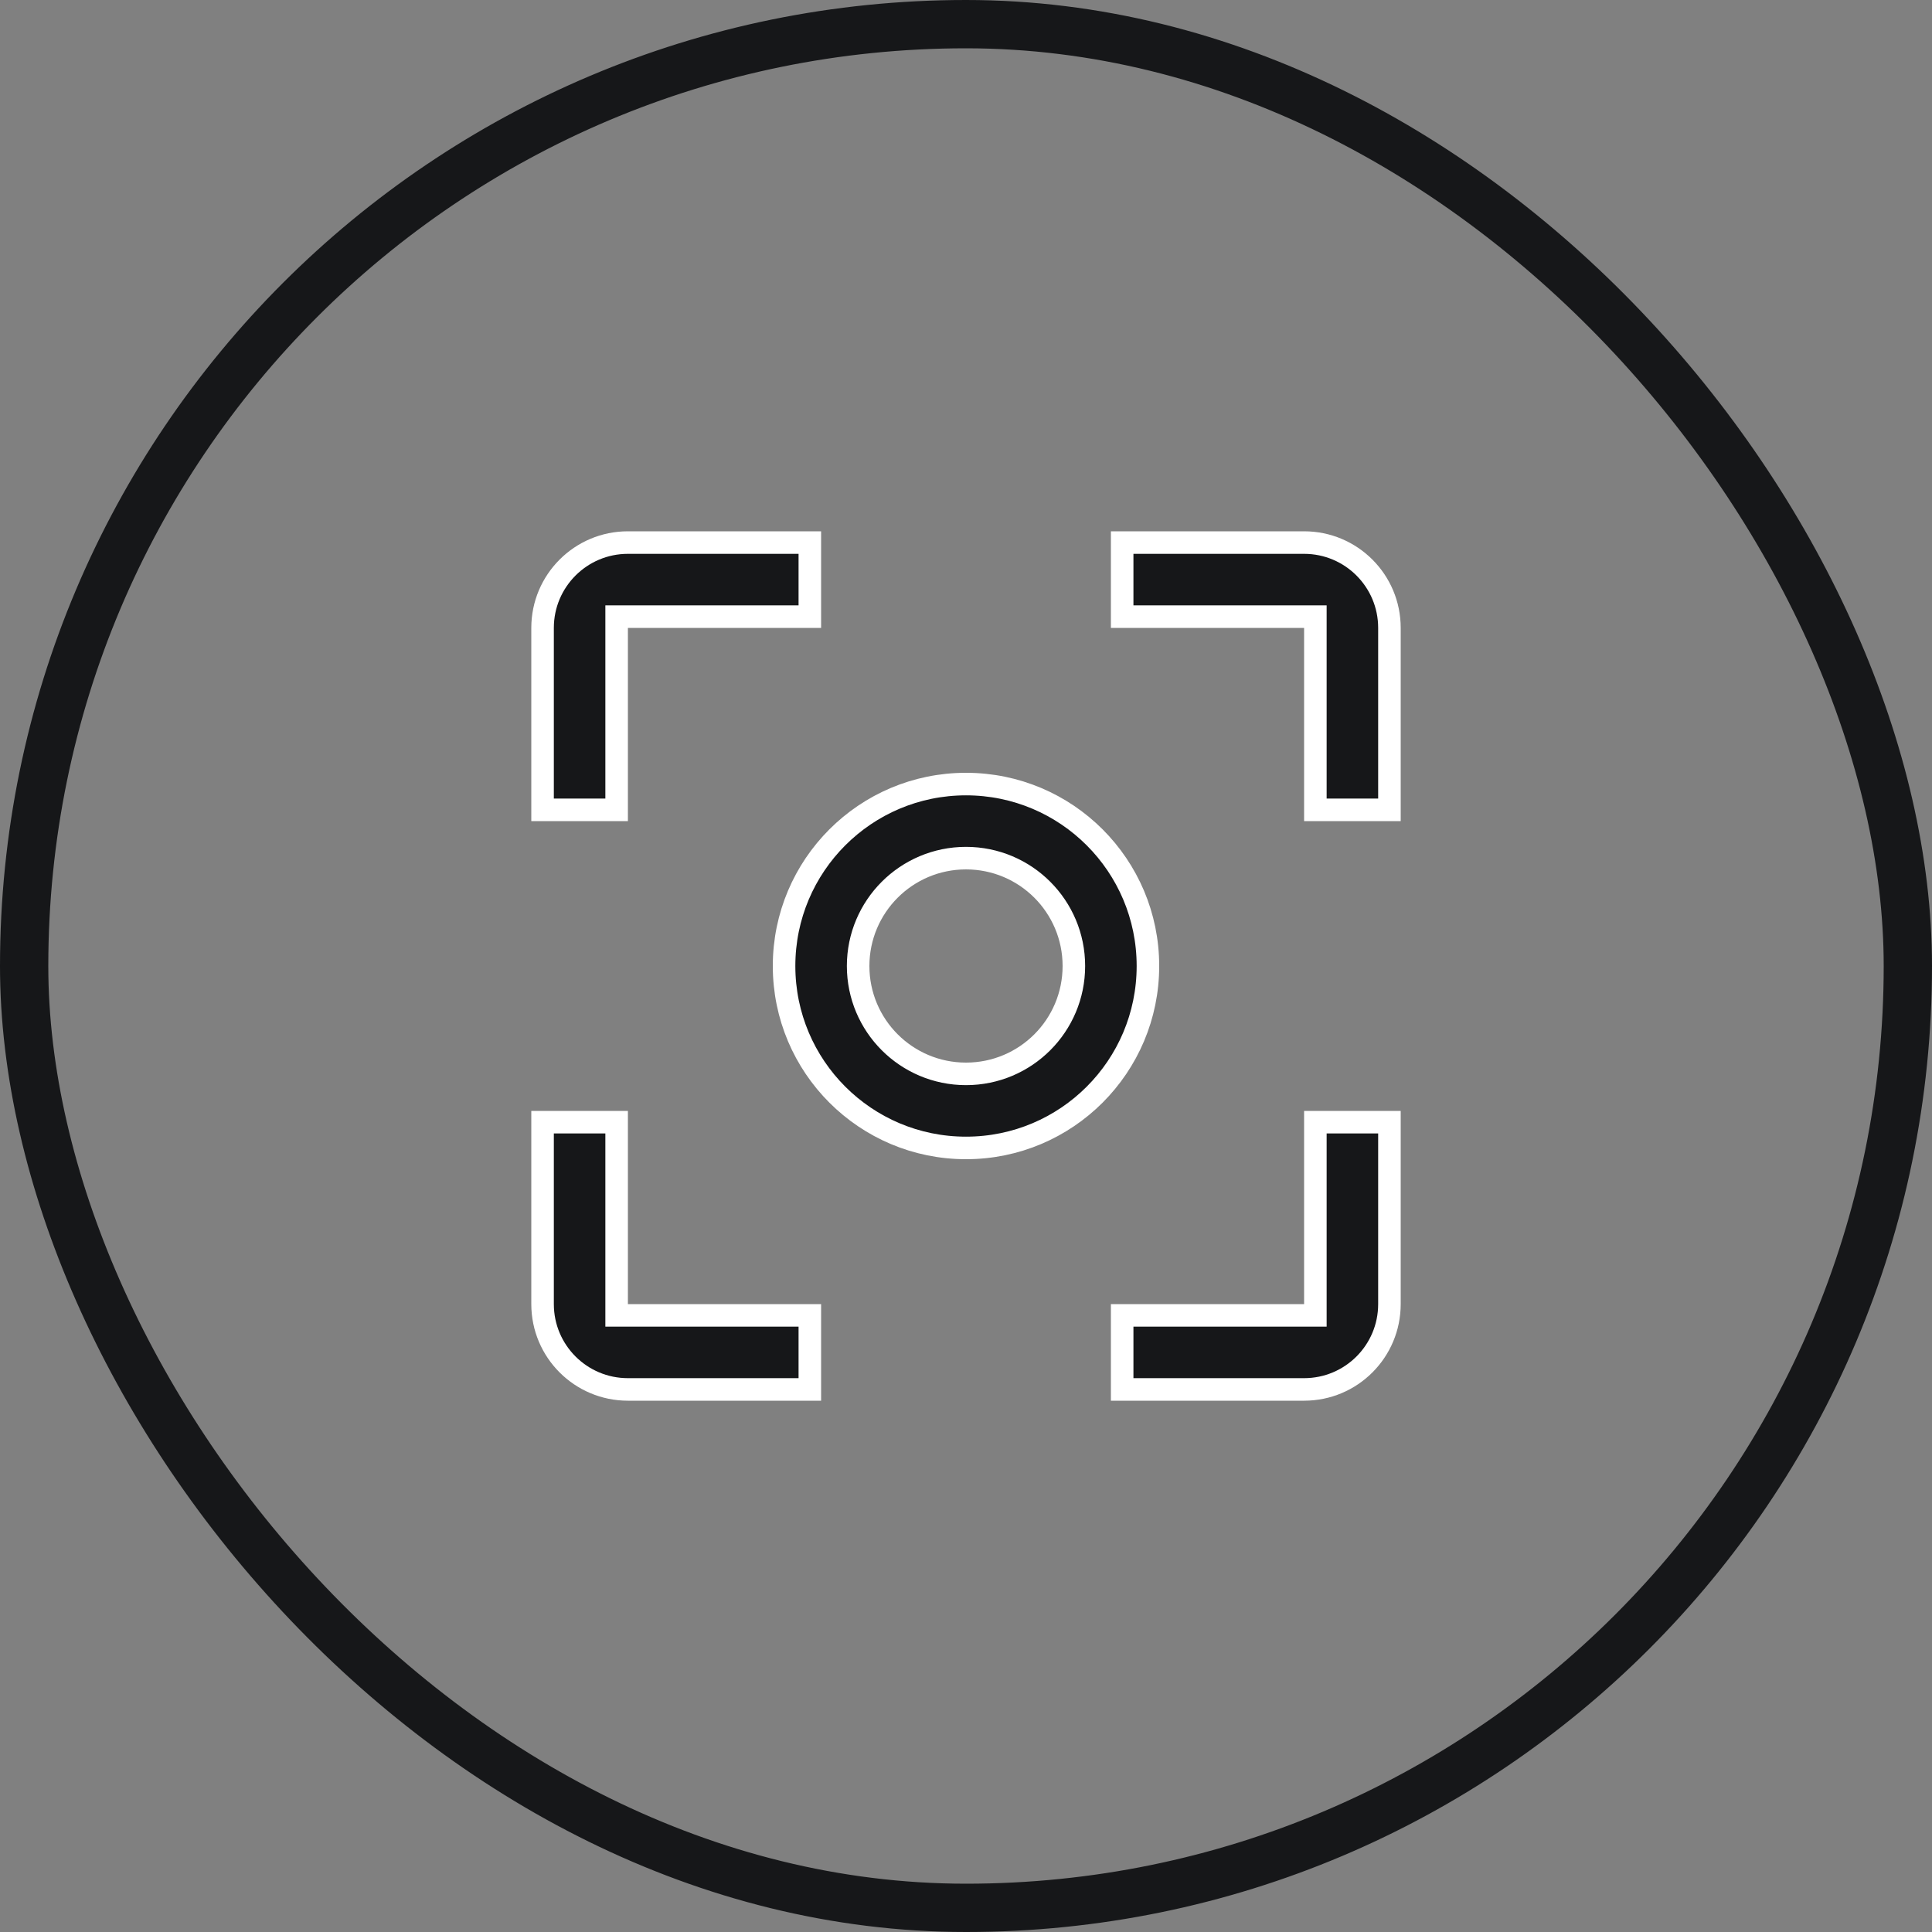 <svg width="36" height="36" viewBox="0 0 36 36" fill="none" xmlns="http://www.w3.org/2000/svg">
<rect x="0" y="0" width="36" height="36" fill="#808080" stroke="none"/>
<rect x="0.45" y="0.45" width="35.1" height="35.1" rx="17.55" stroke="#161719" stroke-width="0.9"/>
<g clip-path="url(#clip0_112_9111)">
<path d="M11.49 24.3V24.51H11.7H15.09V25.89H11.7C10.822 25.89 10.11 25.179 10.11 24.3V20.91H11.49V24.3ZM11.7 11.49H11.49V11.7V15.09H10.11V11.7C10.11 10.822 10.822 10.11 11.7 10.11H15.09V11.49H11.7ZM24.51 11.7V11.49H24.3H20.91V10.11H24.3C25.179 10.11 25.89 10.822 25.89 11.7V15.09H24.51V11.7ZM24.3 24.51H24.51V24.3V20.91H25.89V24.3C25.89 25.179 25.179 25.89 24.3 25.89H20.91V24.51H24.3ZM14.61 18C14.61 16.127 16.127 14.61 18 14.61C19.873 14.61 21.39 16.127 21.39 18C21.39 19.873 19.873 21.39 18 21.39C16.127 21.39 14.61 19.873 14.61 18ZM15.99 18C15.99 19.111 16.89 20.01 18 20.01C19.111 20.01 20.01 19.111 20.01 18C20.01 16.89 19.111 15.99 18 15.99C16.89 15.99 15.99 16.89 15.99 18Z" fill="#161719" stroke="white" stroke-width="0.42"/>
</g>
<defs>
<clipPath id="clip0_112_9111">
<rect width="21.6" height="21.6" fill="white" transform="translate(7.201 7.2)"/>
</clipPath>
</defs>
</svg>
